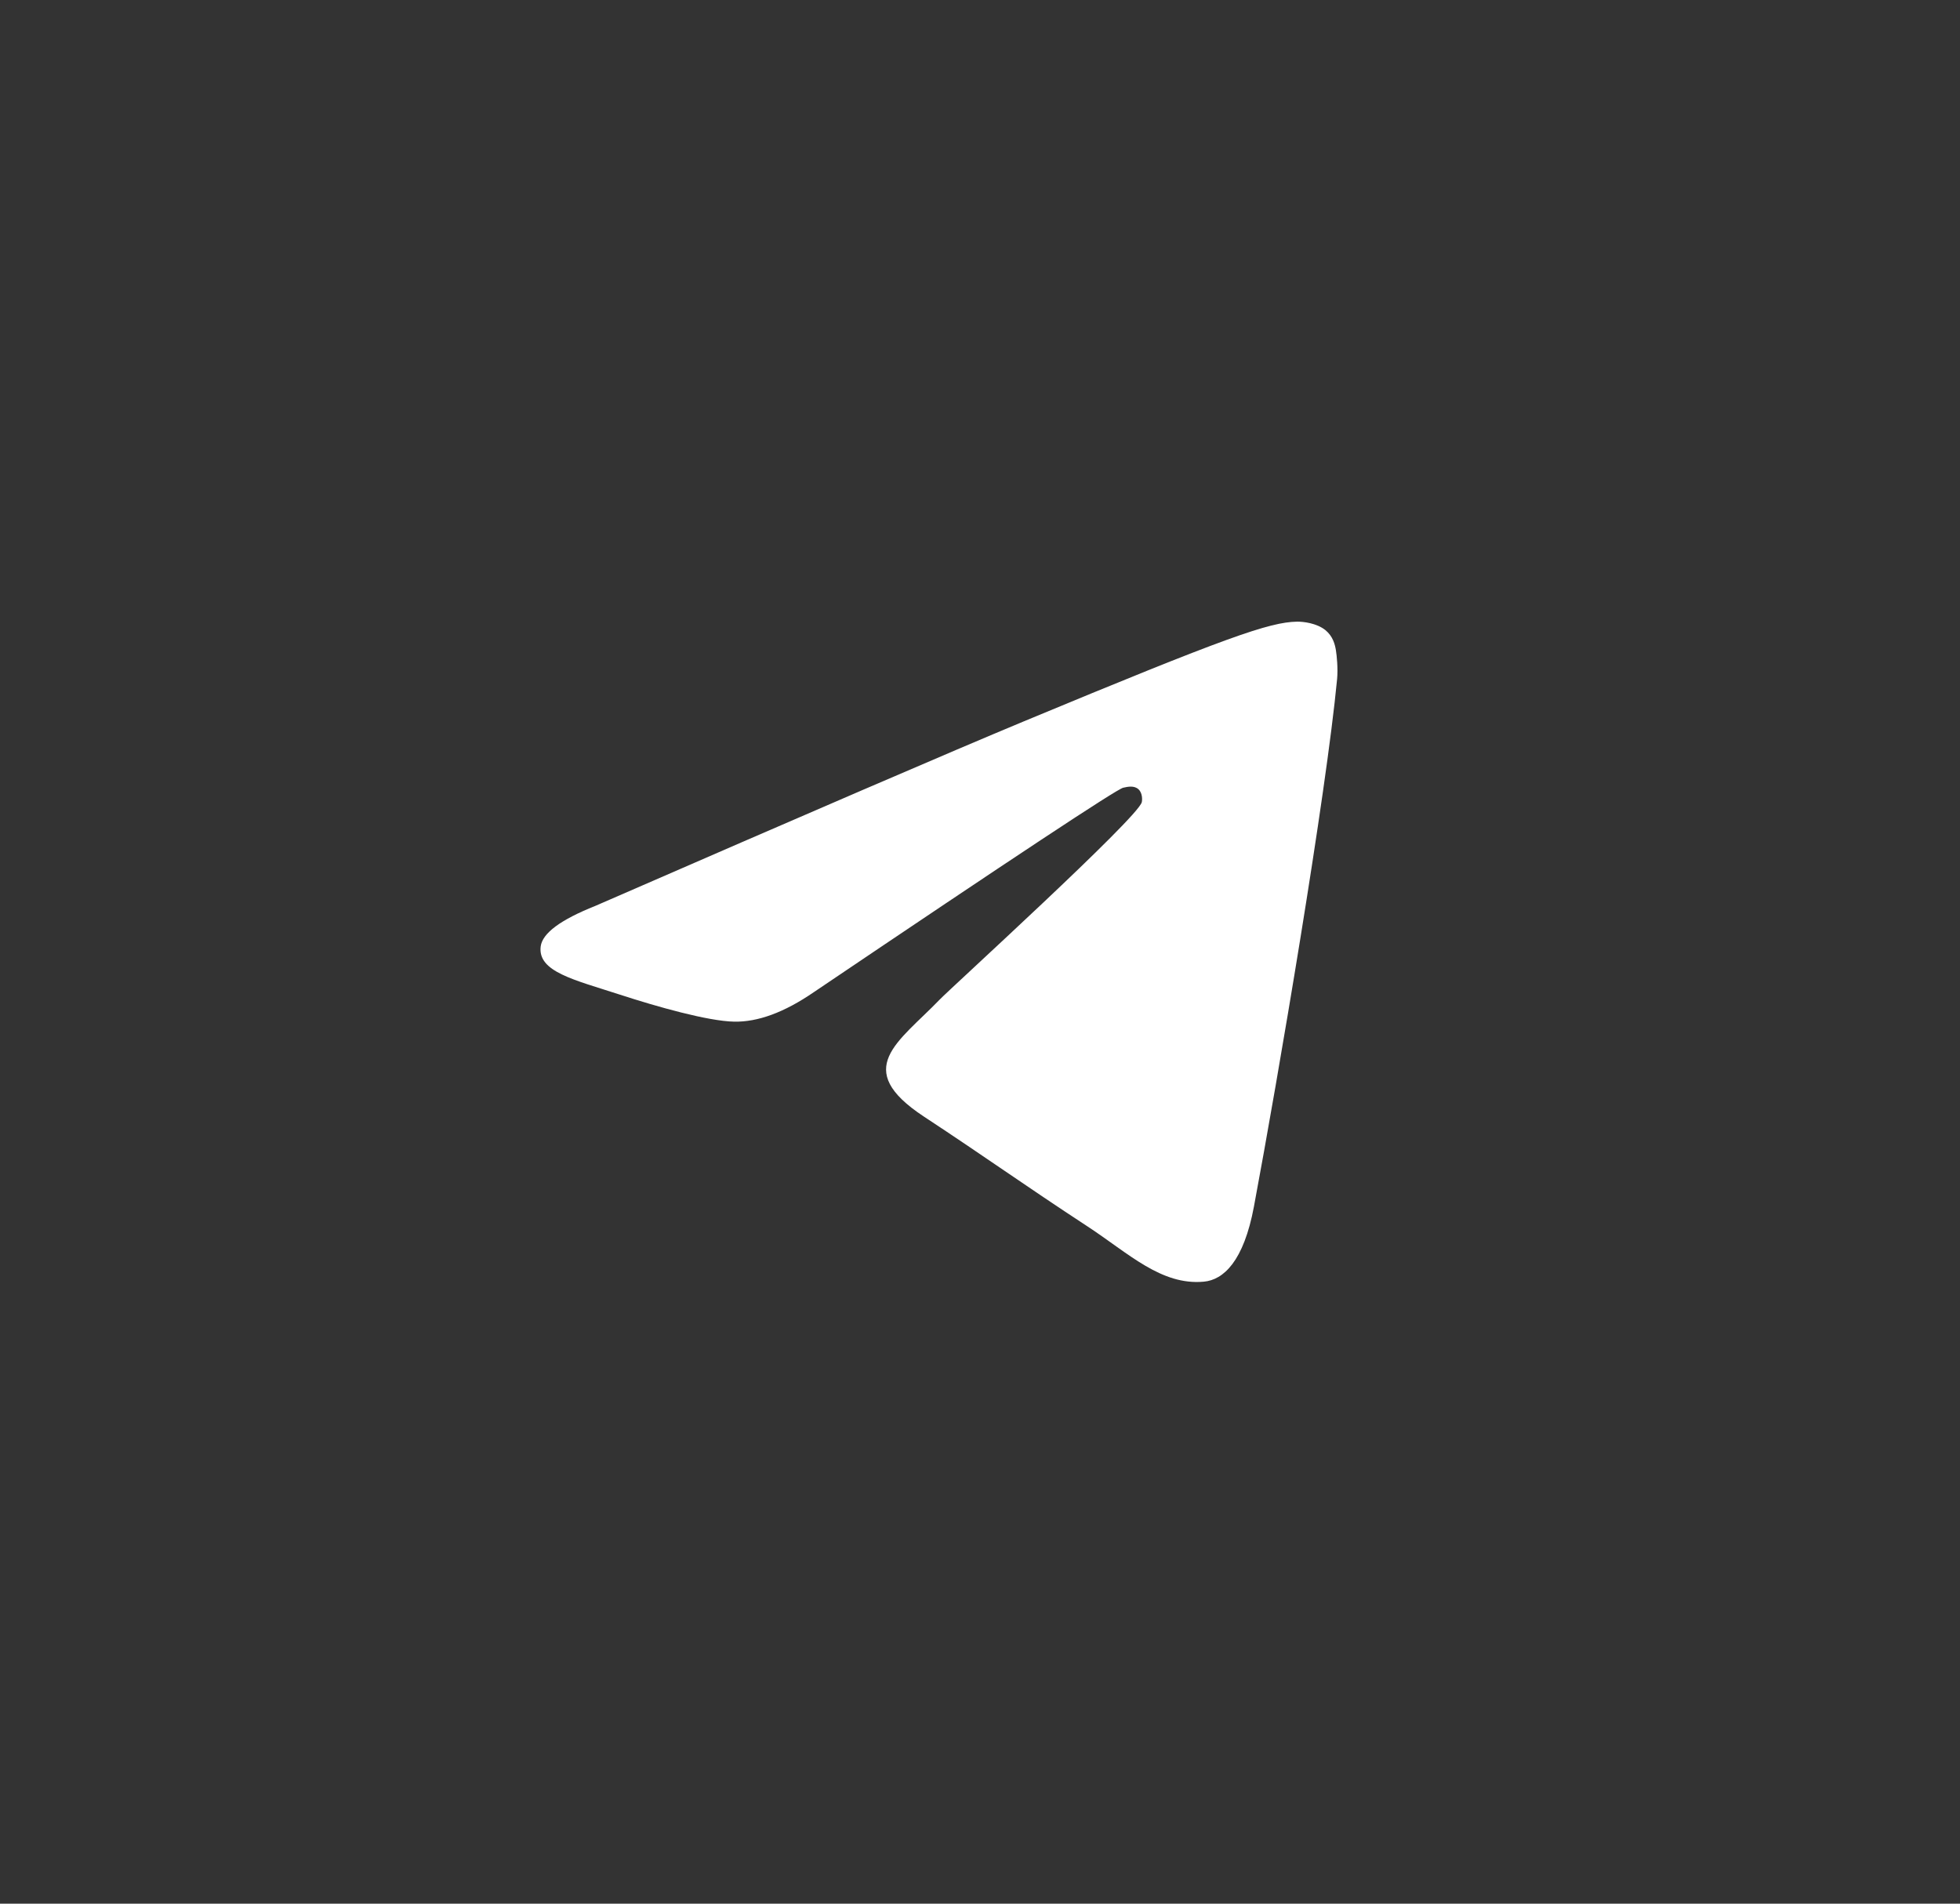 <svg width="35" height="34" viewBox="0 0 35 34" fill="none" xmlns="http://www.w3.org/2000/svg">
<rect x="0" y="0" width="35" height="34" fill="#333333" stroke="none"/>
<path fill-rule="evenodd" clip-rule="evenodd" d="M10.63 16.18C14.45 14.516 16.998 13.418 18.272 12.888C21.912 11.375 22.668 11.112 23.161 11.103C23.269 11.101 23.512 11.128 23.669 11.255C23.801 11.363 23.838 11.508 23.855 11.61C23.872 11.712 23.894 11.945 23.877 12.126C23.68 14.198 22.826 19.227 22.392 21.548C22.209 22.53 21.847 22.859 21.497 22.891C20.736 22.961 20.158 22.388 19.421 21.905C18.267 21.149 17.616 20.678 16.496 19.941C15.203 19.088 16.041 18.619 16.779 17.854C16.971 17.653 20.325 14.603 20.389 14.327C20.398 14.292 20.405 14.163 20.328 14.095C20.252 14.027 20.139 14.05 20.057 14.069C19.941 14.095 18.099 15.313 14.53 17.722C14.007 18.081 13.533 18.256 13.108 18.247C12.641 18.237 11.741 17.983 11.071 17.765C10.251 17.498 9.599 17.357 9.655 16.904C9.685 16.668 10.01 16.427 10.63 16.18Z" fill="white"/>
</svg>
